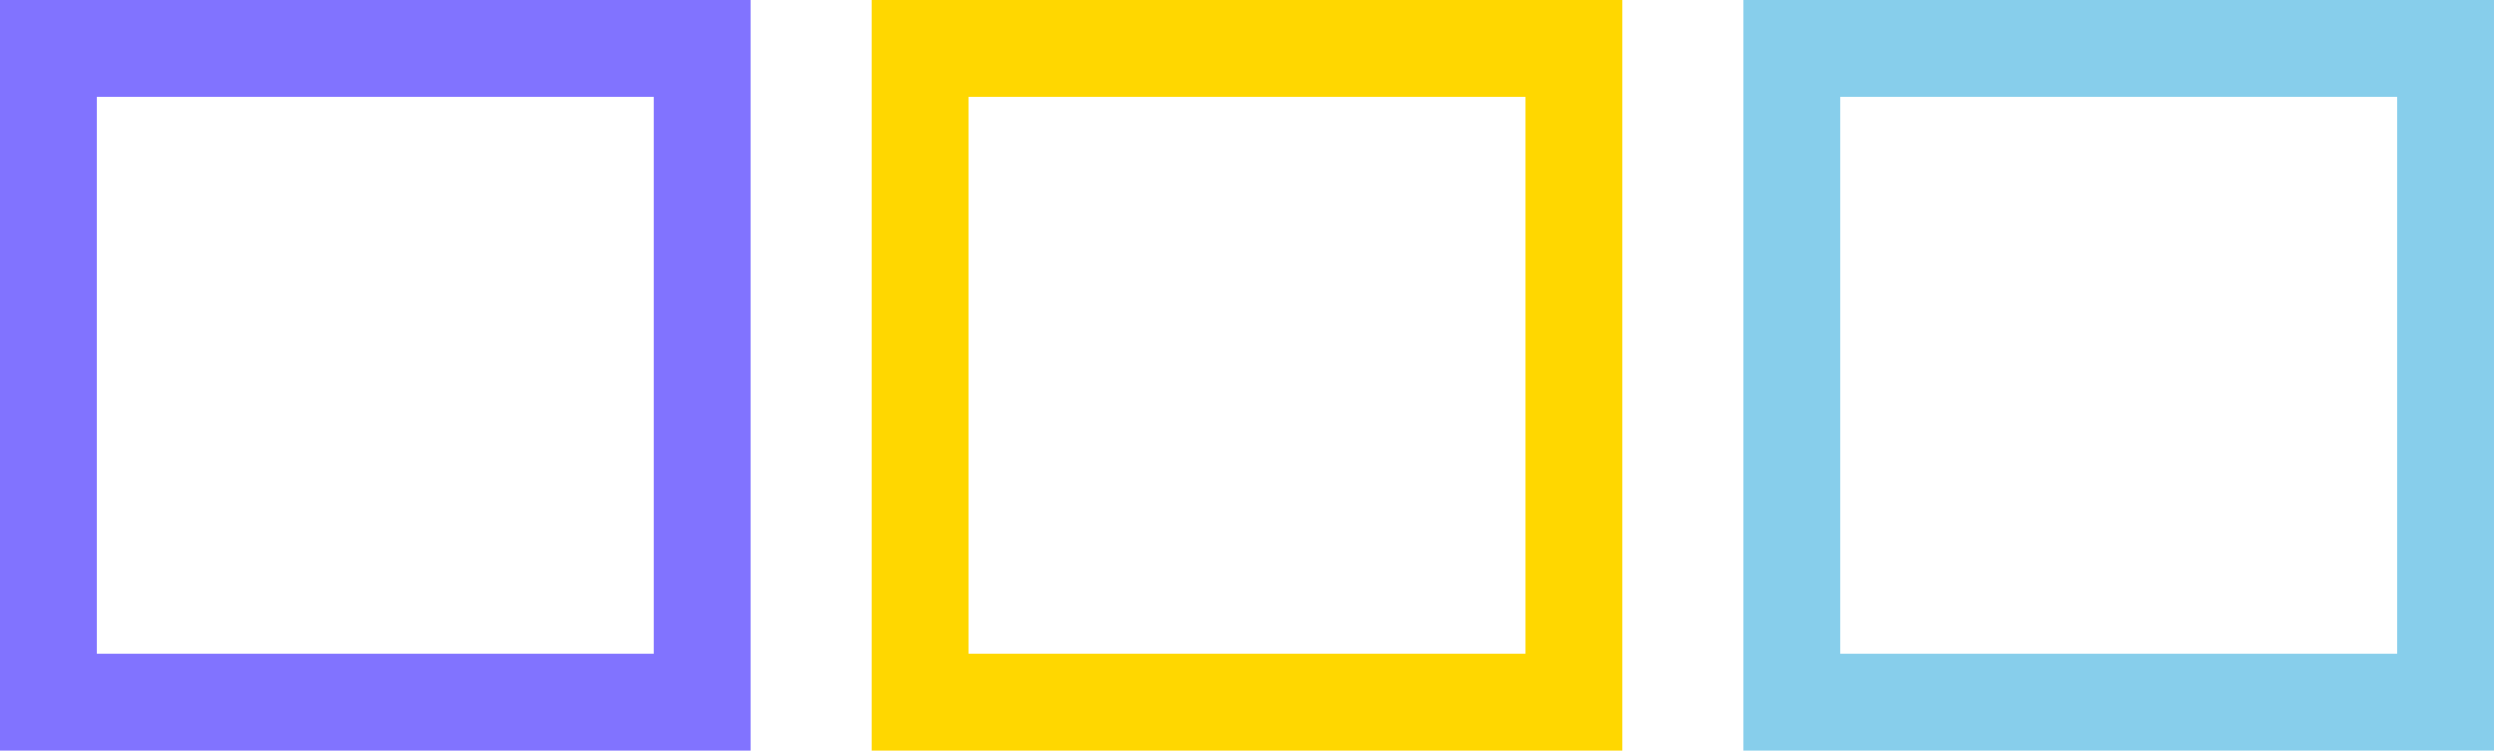 <?xml version="1.0" encoding="UTF-8"?> <svg xmlns="http://www.w3.org/2000/svg" width="403" height="121" viewBox="0 0 403 121" fill="none"><rect x="7.806" y="7.806" width="105.387" height="105.387" stroke="#8173FF" stroke-width="15.613"></rect><rect x="148.322" y="7.806" width="105.387" height="105.387" stroke="#FFD700" stroke-width="15.613"></rect><rect x="288.838" y="7.806" width="105.387" height="105.387" stroke="#87CEEB" stroke-width="15.613"></rect></svg> 